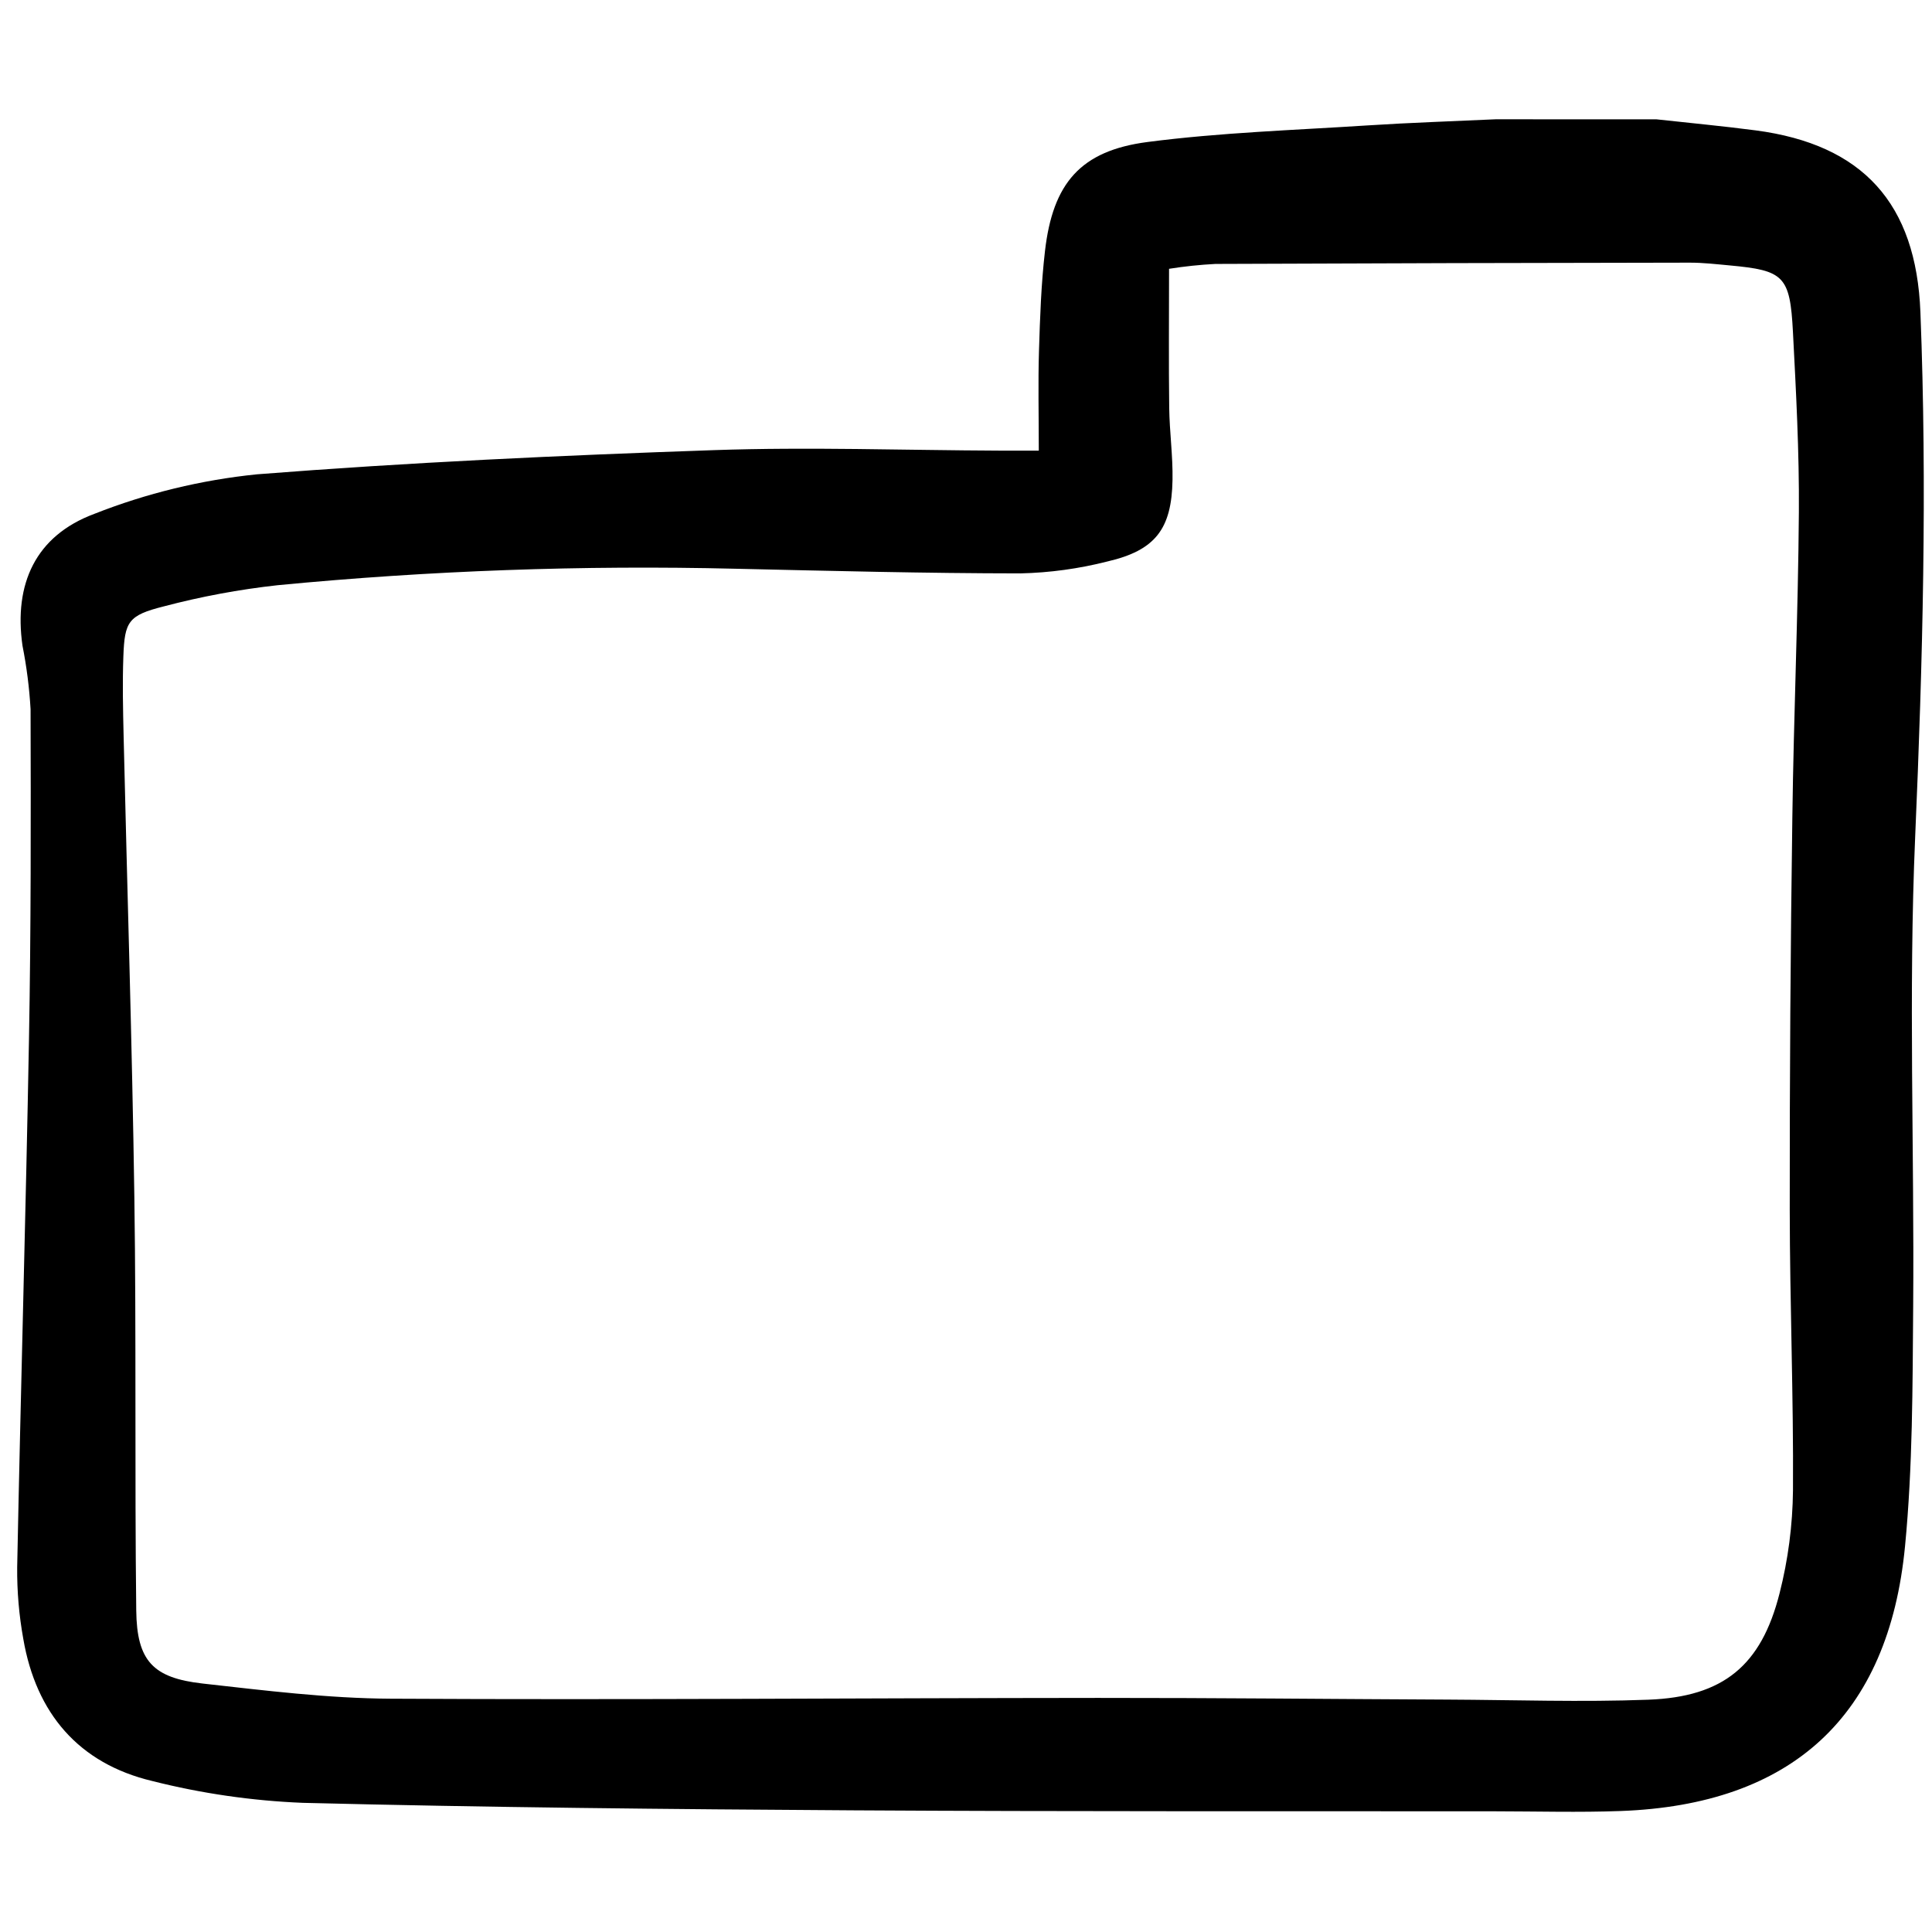 <?xml version="1.0" encoding="utf-8"?>
<!-- Uploaded to: SVG Repo, www.svgrepo.com, Generator: SVG Repo Mixer Tools -->
<svg width="800px" height="800px" viewBox="0 -9.5 160 160" fill="none" xmlns="http://www.w3.org/2000/svg">
<g clip-path="url(#clip0)">
<path d="M137.17 0.381C139.914 0.684 142.665 0.939 145.401 1.298C154.281 2.468 158.688 7.354 159.04 16.349C159.608 30.852 159.234 45.329 158.605 59.831C158.045 72.754 158.54 85.72 158.441 98.666C158.389 105.3 158.404 111.967 157.766 118.558C156.404 132.658 148.373 139.965 134.199 140.481C130.765 140.606 127.32 140.509 123.881 140.505C106.138 140.487 88.394 140.531 70.652 140.424C55.458 140.333 40.262 140.184 25.074 139.803C20.868 139.633 16.691 139.028 12.609 137.996C6.509 136.543 2.983 132.377 1.929 126.225C1.574 124.266 1.405 122.278 1.423 120.287C1.713 105.679 2.137 91.074 2.402 76.466C2.566 67.391 2.557 58.312 2.532 49.236C2.43 47.468 2.206 45.709 1.862 43.972C1.133 38.859 2.941 34.87 7.811 33.056C12.129 31.352 16.661 30.25 21.279 29.781C33.869 28.791 46.504 28.214 59.13 27.778C66.996 27.506 74.88 27.788 82.753 27.819C83.826 27.823 84.9 27.819 86.028 27.819C86.028 24.816 85.963 22.185 86.044 19.56C86.129 16.797 86.223 14.024 86.542 11.282C87.191 5.682 89.471 2.985 95.026 2.261C101.062 1.475 107.173 1.28 113.254 0.886C116.781 0.657 120.315 0.544 123.846 0.379L137.17 0.381ZM96.816 12.761C96.816 16.785 96.781 20.53 96.829 24.274C96.855 26.265 97.138 28.255 97.103 30.242C97.033 34.318 95.675 36.081 91.706 37C89.354 37.599 86.942 37.929 84.516 37.986C76.639 37.98 68.763 37.778 60.888 37.6C48.242 37.295 35.589 37.751 22.997 38.964C19.808 39.315 16.649 39.903 13.546 40.723C10.626 41.458 10.322 41.978 10.217 44.846C10.136 47.055 10.186 49.274 10.238 51.487C10.534 64.213 10.943 76.937 11.127 89.665C11.293 101.065 11.148 112.472 11.283 123.87C11.332 128.044 12.662 129.462 16.789 129.924C21.962 130.503 27.164 131.151 32.356 131.179C51.882 131.285 71.409 131.126 90.936 131.114C100.585 131.108 110.235 131.208 119.884 131.253C125.431 131.279 130.982 131.473 136.522 131.262C142.715 131.025 145.857 128.444 147.375 122.454C148.085 119.667 148.458 116.805 148.487 113.929C148.537 106.181 148.227 98.432 148.219 90.682C148.209 79.838 148.281 68.993 148.435 58.149C148.546 49.736 148.914 41.326 148.975 32.914C149.011 27.936 148.742 22.951 148.483 17.976C148.241 13.346 147.736 12.895 143.248 12.481C142.145 12.379 141.035 12.25 139.929 12.252C126.837 12.268 113.746 12.303 100.654 12.358C99.369 12.425 98.088 12.559 96.816 12.761Z" fill="#000000"/>
</g>
<defs>
<clipPath id="clip0">
<rect width="159" height="141" fill="white" transform="translate(0.777)"/>
</clipPath>
</defs>
</svg>